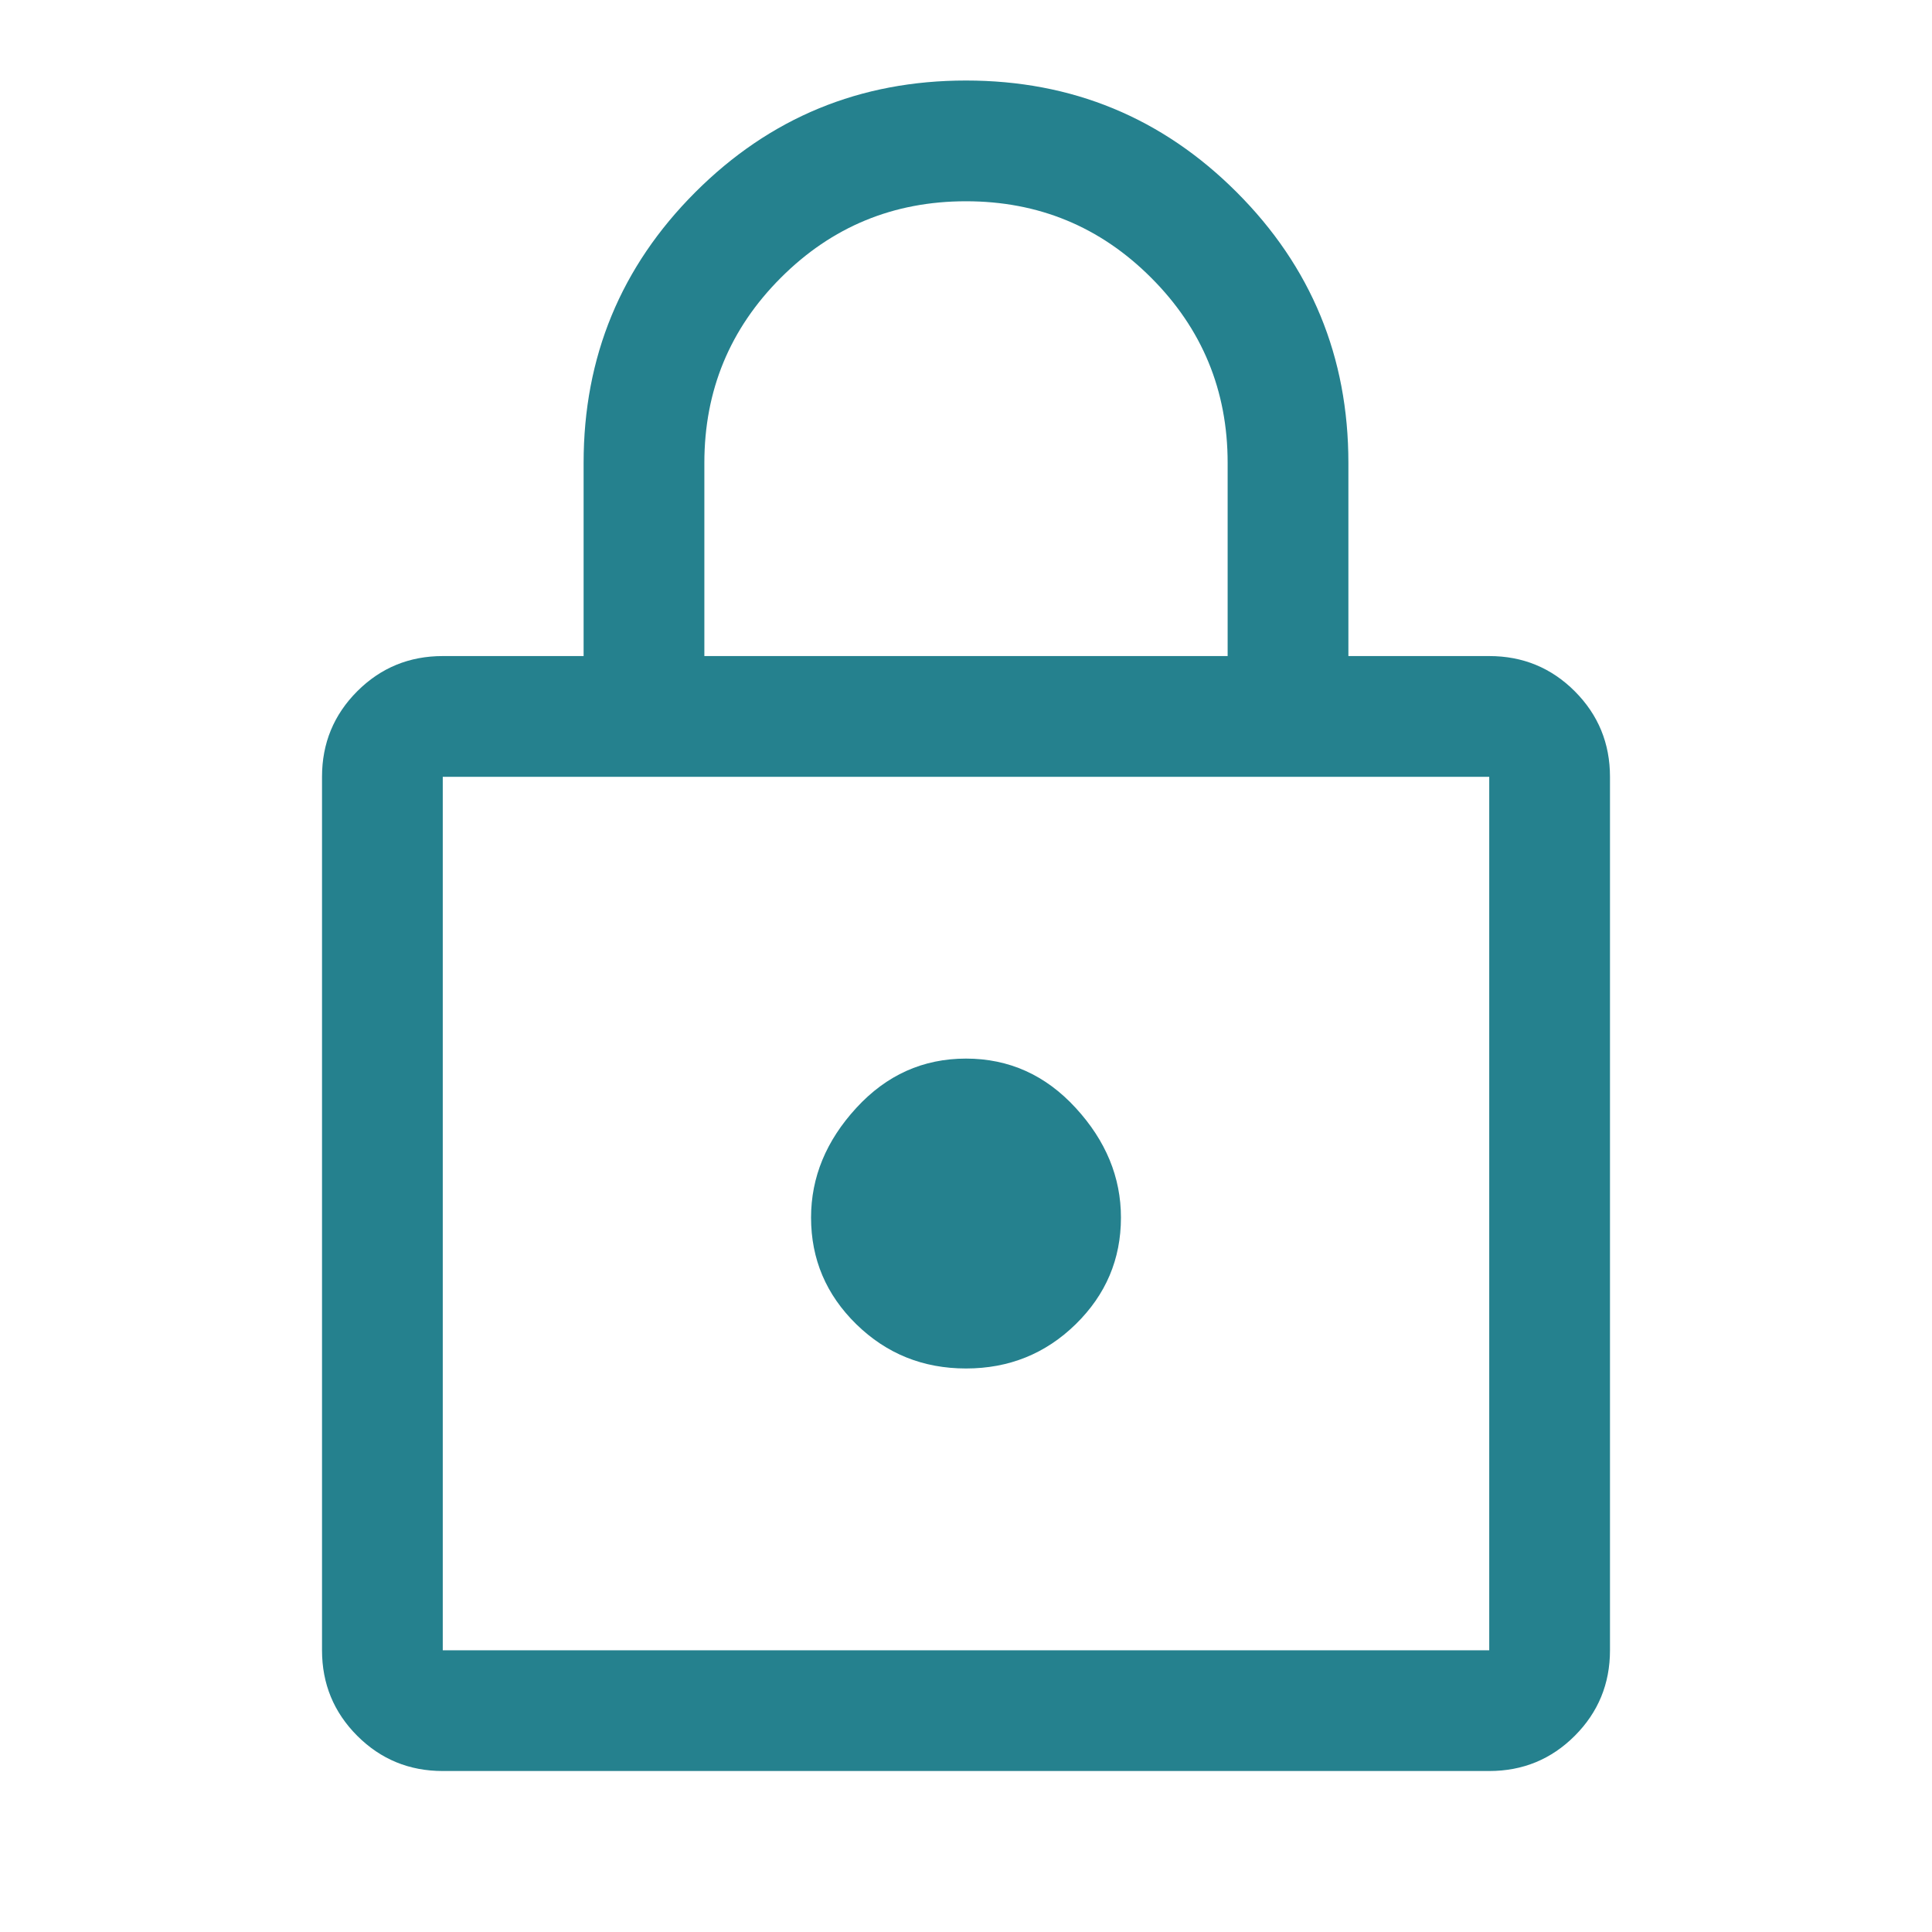 <svg width="40" height="40" viewBox="0 0 40 40" fill="none" xmlns="http://www.w3.org/2000/svg">
<path d="M20 1.667C22.194 1.667 24.062 2.437 25.604 3.979C27.146 5.521 27.917 7.389 27.917 9.583V13.583H30.833C31.528 13.583 32.118 13.826 32.604 14.312C33.09 14.799 33.333 15.389 33.333 16.083V34.167C33.333 34.861 33.09 35.451 32.604 35.938C32.118 36.424 31.528 36.667 30.833 36.667H9.167C8.472 36.667 7.882 36.424 7.396 35.938C6.91 35.451 6.667 34.861 6.667 34.167V16.083C6.667 15.389 6.91 14.799 7.396 14.312C7.882 13.826 8.472 13.583 9.167 13.583H12.083V9.583C12.083 7.389 12.854 5.521 14.396 3.979C15.938 2.437 17.805 1.667 20 1.667ZM20 4.167C18.5 4.167 17.222 4.694 16.167 5.75C15.111 6.806 14.583 8.083 14.583 9.583V13.583H25.417V9.583C25.417 8.083 24.889 6.806 23.833 5.75C22.778 4.694 21.5 4.167 20 4.167ZM9.167 34.167H30.833V16.083H9.167V34.167ZM20 21.917C19.111 21.917 18.354 22.257 17.729 22.938C17.104 23.618 16.792 24.375 16.792 25.208C16.792 26.069 17.104 26.805 17.729 27.417C18.354 28.028 19.111 28.333 20 28.333C20.889 28.333 21.646 28.028 22.271 27.417C22.896 26.805 23.208 26.069 23.208 25.208C23.208 24.375 22.896 23.618 22.271 22.938C21.646 22.257 20.889 21.917 20 21.917ZM9.167 16.083V34.167V16.083Z" fill="#25818E"/>
</svg>
